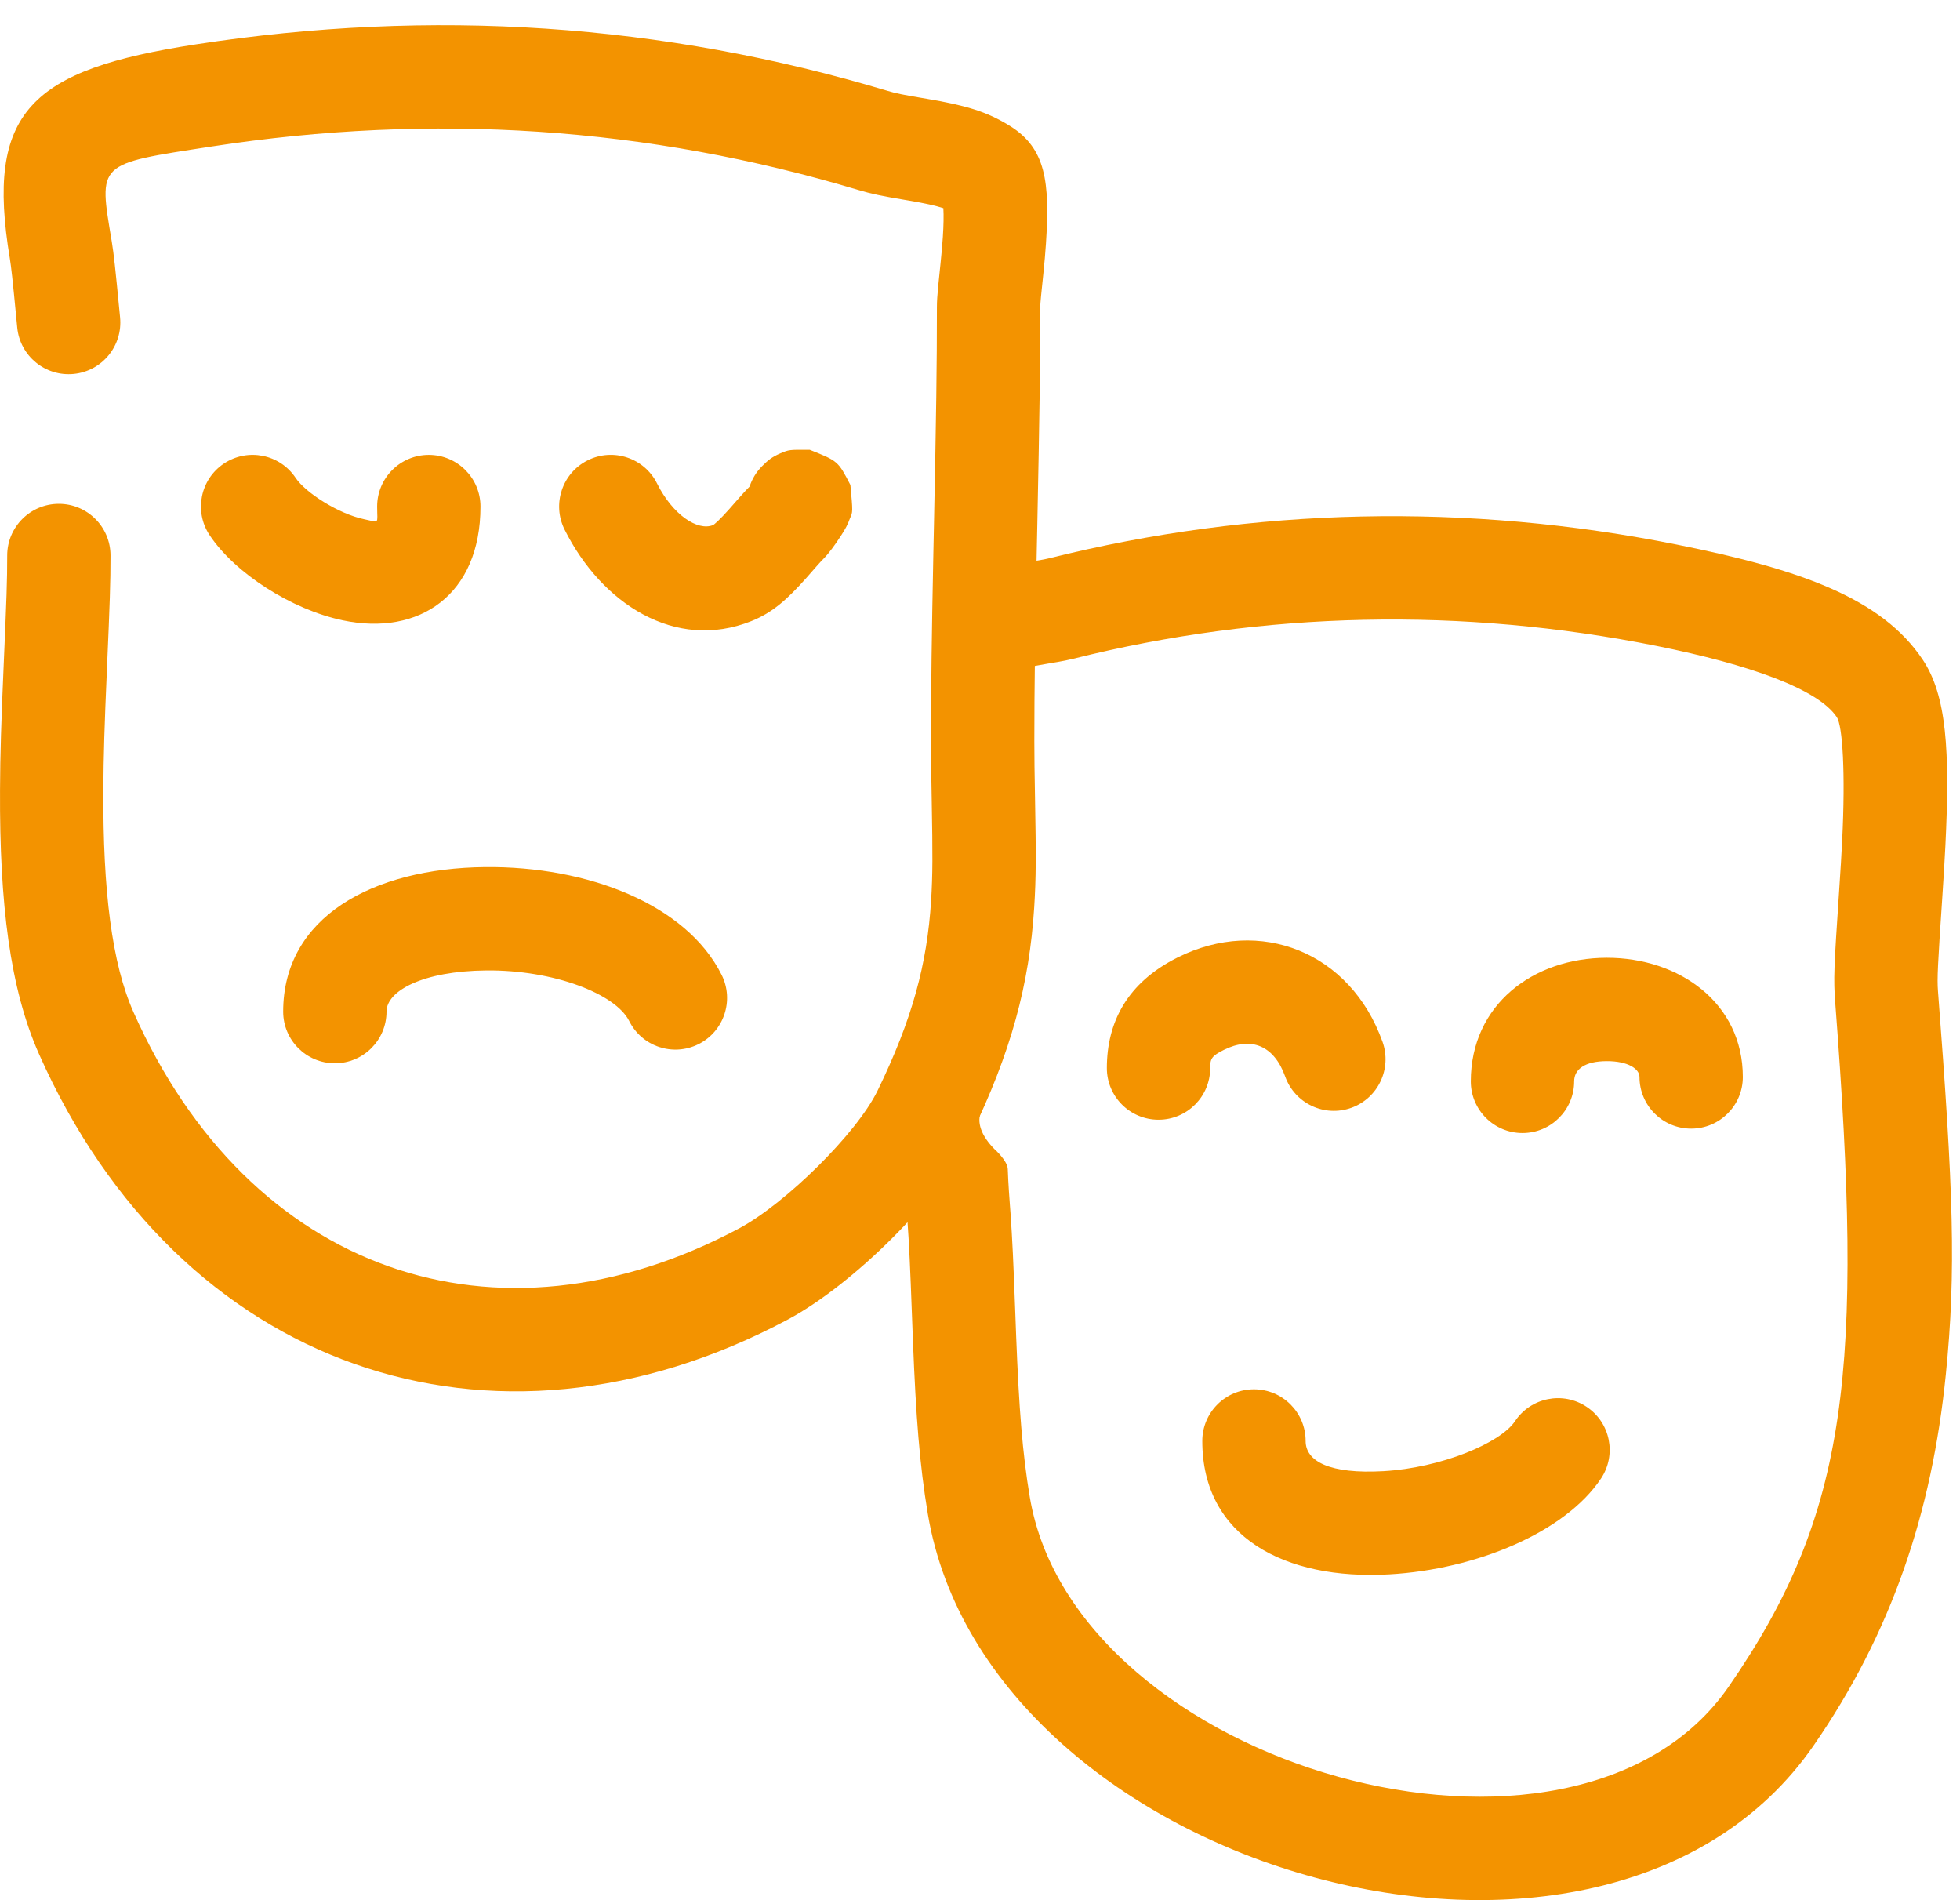 <svg width="65" height="63" viewBox="0 0 65 63" fill="none" xmlns="http://www.w3.org/2000/svg">
<path d="M34.767 18.517C41.603 16.808 48.668 16.668 55.611 18.057C59.748 18.885 62.413 19.848 63.767 21.878C64.554 23.059 64.672 24.884 64.515 28.045C64.49 28.554 64.458 29.062 64.412 29.761C64.261 32.009 64.238 32.448 64.269 32.854C64.781 39.502 64.875 42.141 64.53 45.572C64.066 50.184 62.711 54.17 60.143 57.88C53.203 67.905 32.75 62.076 30.769 50.194C30.497 48.561 30.375 46.979 30.276 44.458C30.267 44.225 30.26 44.047 30.244 43.62C30.184 41.994 30.151 41.27 30.088 40.396C30.082 40.312 30.082 40.312 30.07 40.149C30.058 40.002 30.049 39.863 30.039 39.718C30.02 39.428 30.005 39.149 29.996 38.884C29.979 38.402 29.98 37.995 30.006 37.659C30.027 37.397 30.063 37.17 30.133 36.946C30.202 36.725 30.298 36.518 30.46 36.31C30.778 35.901 31.267 35.614 31.871 35.614C32.817 35.614 32.983 35.962 32.554 36.819C32.363 37.202 32.554 37.675 32.983 38.104C32.983 38.104 33.411 38.484 33.421 38.761C33.429 38.99 33.442 39.236 33.459 39.495C33.472 39.7 33.516 40.283 33.509 40.181C33.573 41.09 33.607 41.841 33.669 43.492C33.685 43.917 33.691 44.094 33.7 44.324C33.794 46.71 33.907 48.176 34.15 49.631C35.644 58.595 52.211 63.317 57.325 55.929C61.322 50.156 61.799 45.41 60.862 33.243C60.802 32.454 60.819 32.111 60.992 29.531C61.038 28.851 61.068 28.36 61.092 27.875C61.205 25.611 61.105 24.064 60.915 23.779C60.298 22.853 58.045 22.039 54.939 21.417C48.489 20.127 41.937 20.256 35.598 21.841C35.434 21.882 35.263 21.916 35.036 21.956C35.197 21.927 34.421 22.058 34.243 22.093C33.992 22.142 33.803 22.19 33.67 22.238C33.374 22.541 33.275 23.591 33.454 25.477C33.477 25.72 33.501 25.954 33.542 26.333C33.732 28.103 33.777 28.697 33.728 29.485C33.669 30.43 32.855 31.147 31.91 31.088C30.966 31.029 31.189 30.124 31.248 29.18C31.28 28.669 31.413 28.146 31.248 26.61C31.206 26.218 31.273 26.014 31.248 25.753C30.966 22.777 32.126 21.398 31.248 19.777C31.834 19.191 32.544 18.933 33.587 18.73C33.811 18.686 34.625 18.549 34.459 18.578C34.604 18.552 34.703 18.533 34.767 18.517ZM33.508 40.171L33.506 40.149C33.508 40.164 33.508 40.174 33.509 40.181L33.508 40.171ZM40.134 35.414C40.134 36.36 39.367 37.127 38.421 37.127C37.474 37.127 36.707 36.36 36.707 35.414C36.707 33.896 37.379 32.584 39.053 31.747C41.787 30.38 44.785 31.565 45.849 34.543C46.167 35.434 45.703 36.414 44.811 36.733C43.92 37.051 42.94 36.587 42.621 35.695C42.252 34.662 41.489 34.361 40.585 34.812C40.179 35.016 40.134 35.103 40.134 35.414ZM52.204 35.855C52.204 36.801 51.437 37.568 50.491 37.568C49.544 37.568 48.777 36.801 48.777 35.855C48.777 33.315 50.844 31.759 53.286 31.757C55.695 31.754 57.798 33.262 57.798 35.709C57.798 36.655 57.031 37.422 56.084 37.422C55.138 37.422 54.371 36.655 54.371 35.709C54.371 35.447 54.002 35.183 53.289 35.184C52.561 35.184 52.204 35.453 52.204 35.855ZM39.872 47.778C39.872 46.832 40.639 46.065 41.585 46.065C42.532 46.065 43.299 46.832 43.299 47.778C43.299 48.456 44.099 48.88 45.88 48.779C47.781 48.671 49.756 47.853 50.243 47.122C50.768 46.335 51.832 46.122 52.619 46.647C53.407 47.172 53.619 48.235 53.095 49.023C51.902 50.813 48.945 52.038 46.074 52.201C42.594 52.398 39.872 50.954 39.872 47.778Z" fill="#F39300"/>
<path d="M30.17 6.655C30.08 6.64 30.08 6.64 29.988 6.624C29.25 6.5 28.901 6.43 28.462 6.298C21.47 4.201 14.341 3.731 7.016 4.858C3.193 5.446 3.268 5.376 3.707 8.012C3.74 8.207 3.772 8.459 3.808 8.781C3.828 8.965 3.85 9.171 3.873 9.407C3.895 9.628 3.968 10.389 3.982 10.522C4.076 11.464 3.389 12.304 2.448 12.398C1.506 12.493 0.666 11.806 0.572 10.865C0.557 10.722 0.484 9.959 0.463 9.746C0.441 9.522 0.421 9.329 0.402 9.159C0.372 8.894 0.347 8.692 0.327 8.574C-0.486 3.697 1.008 2.315 6.495 1.471C14.319 0.267 21.963 0.771 29.447 3.016C29.704 3.093 29.961 3.145 30.557 3.245C30.649 3.261 30.649 3.261 30.744 3.277C32.004 3.491 32.721 3.693 33.496 4.178C34.684 4.92 34.821 6.029 34.687 8.078C34.667 8.388 34.639 8.701 34.599 9.091C34.595 9.139 34.537 9.69 34.524 9.821C34.506 10.01 34.498 10.131 34.498 10.174C34.498 12.196 34.473 13.806 34.4 17.416C34.39 17.892 34.386 18.103 34.38 18.367C34.326 21.087 34.302 22.801 34.302 24.584C34.302 25.143 34.309 25.612 34.325 26.483C34.36 28.374 34.36 29.089 34.298 30.081C34.138 32.622 33.535 34.89 32.182 37.668C31.162 39.763 28.271 42.607 26.126 43.752C16.302 48.991 5.928 45.376 1.295 34.952C0.331 32.784 -0.017 29.968 0.001 26.193C0.006 25 0.041 23.917 0.121 22.078C0.219 19.829 0.239 19.268 0.239 18.419C0.239 17.472 1.006 16.705 1.952 16.705C2.898 16.705 3.665 17.472 3.665 18.419C3.665 19.34 3.645 19.915 3.545 22.227C3.466 24.024 3.433 25.072 3.427 26.209C3.412 29.535 3.711 31.95 4.427 33.56C8.254 42.172 16.45 45.028 24.513 40.729C26.046 39.91 28.412 37.582 29.101 36.167C30.259 33.79 30.746 31.958 30.878 29.866C30.932 29 30.932 28.342 30.899 26.547C30.882 25.656 30.875 25.17 30.875 24.584C30.875 22.773 30.899 21.039 30.954 18.298C30.96 18.034 30.964 17.822 30.974 17.347C31.047 13.76 31.071 12.165 31.071 10.174C31.071 9.989 31.085 9.786 31.113 9.492C31.128 9.344 31.187 8.779 31.19 8.744C31.226 8.391 31.251 8.116 31.268 7.854C31.293 7.468 31.299 7.147 31.285 6.903C31.029 6.818 30.683 6.742 30.17 6.655ZM6.952 17.745C6.428 16.958 6.64 15.894 7.428 15.369C8.215 14.845 9.279 15.057 9.804 15.845C10.132 16.337 11.226 17.037 12.073 17.215C12.605 17.327 12.507 17.394 12.507 16.795C12.507 15.849 13.274 15.082 14.22 15.082C15.166 15.082 15.934 15.849 15.934 16.795C15.934 19.716 13.908 21.102 11.368 20.568C9.672 20.212 7.797 19.012 6.952 17.745ZM25.276 15.454C25.47 15.26 25.594 15.155 25.878 15.032C26.168 14.909 26.168 14.909 26.854 14.914C27.792 15.287 27.792 15.287 28.202 16.08C28.285 16.977 28.284 16.977 28.187 17.187C28.112 17.401 28.033 17.54 27.89 17.762C27.704 18.05 27.484 18.353 27.309 18.528C27.251 18.585 27.179 18.664 27.077 18.779C27.044 18.817 26.82 19.073 26.749 19.153C26.097 19.887 25.61 20.316 24.918 20.593C22.39 21.605 19.946 20.007 18.724 17.561C18.301 16.714 18.644 15.685 19.491 15.262C20.337 14.839 21.366 15.183 21.789 16.029C22.312 17.075 23.137 17.614 23.645 17.411C23.686 17.394 23.877 17.227 24.186 16.878C24.246 16.81 24.466 16.559 24.509 16.51C24.643 16.359 24.751 16.241 24.859 16.132C24.94 15.884 25.079 15.651 25.276 15.454ZM12.818 33.542C12.818 34.488 12.05 35.255 11.104 35.255C10.158 35.255 9.391 34.488 9.391 33.542C9.391 30.412 12.352 28.788 16.087 28.75C19.497 28.716 22.764 29.987 23.931 32.322C24.354 33.168 24.011 34.197 23.165 34.621C22.318 35.044 21.289 34.701 20.866 33.854C20.415 32.953 18.363 32.154 16.121 32.177C14.017 32.198 12.818 32.856 12.818 33.542Z" fill="#F39300"/>
</svg>
